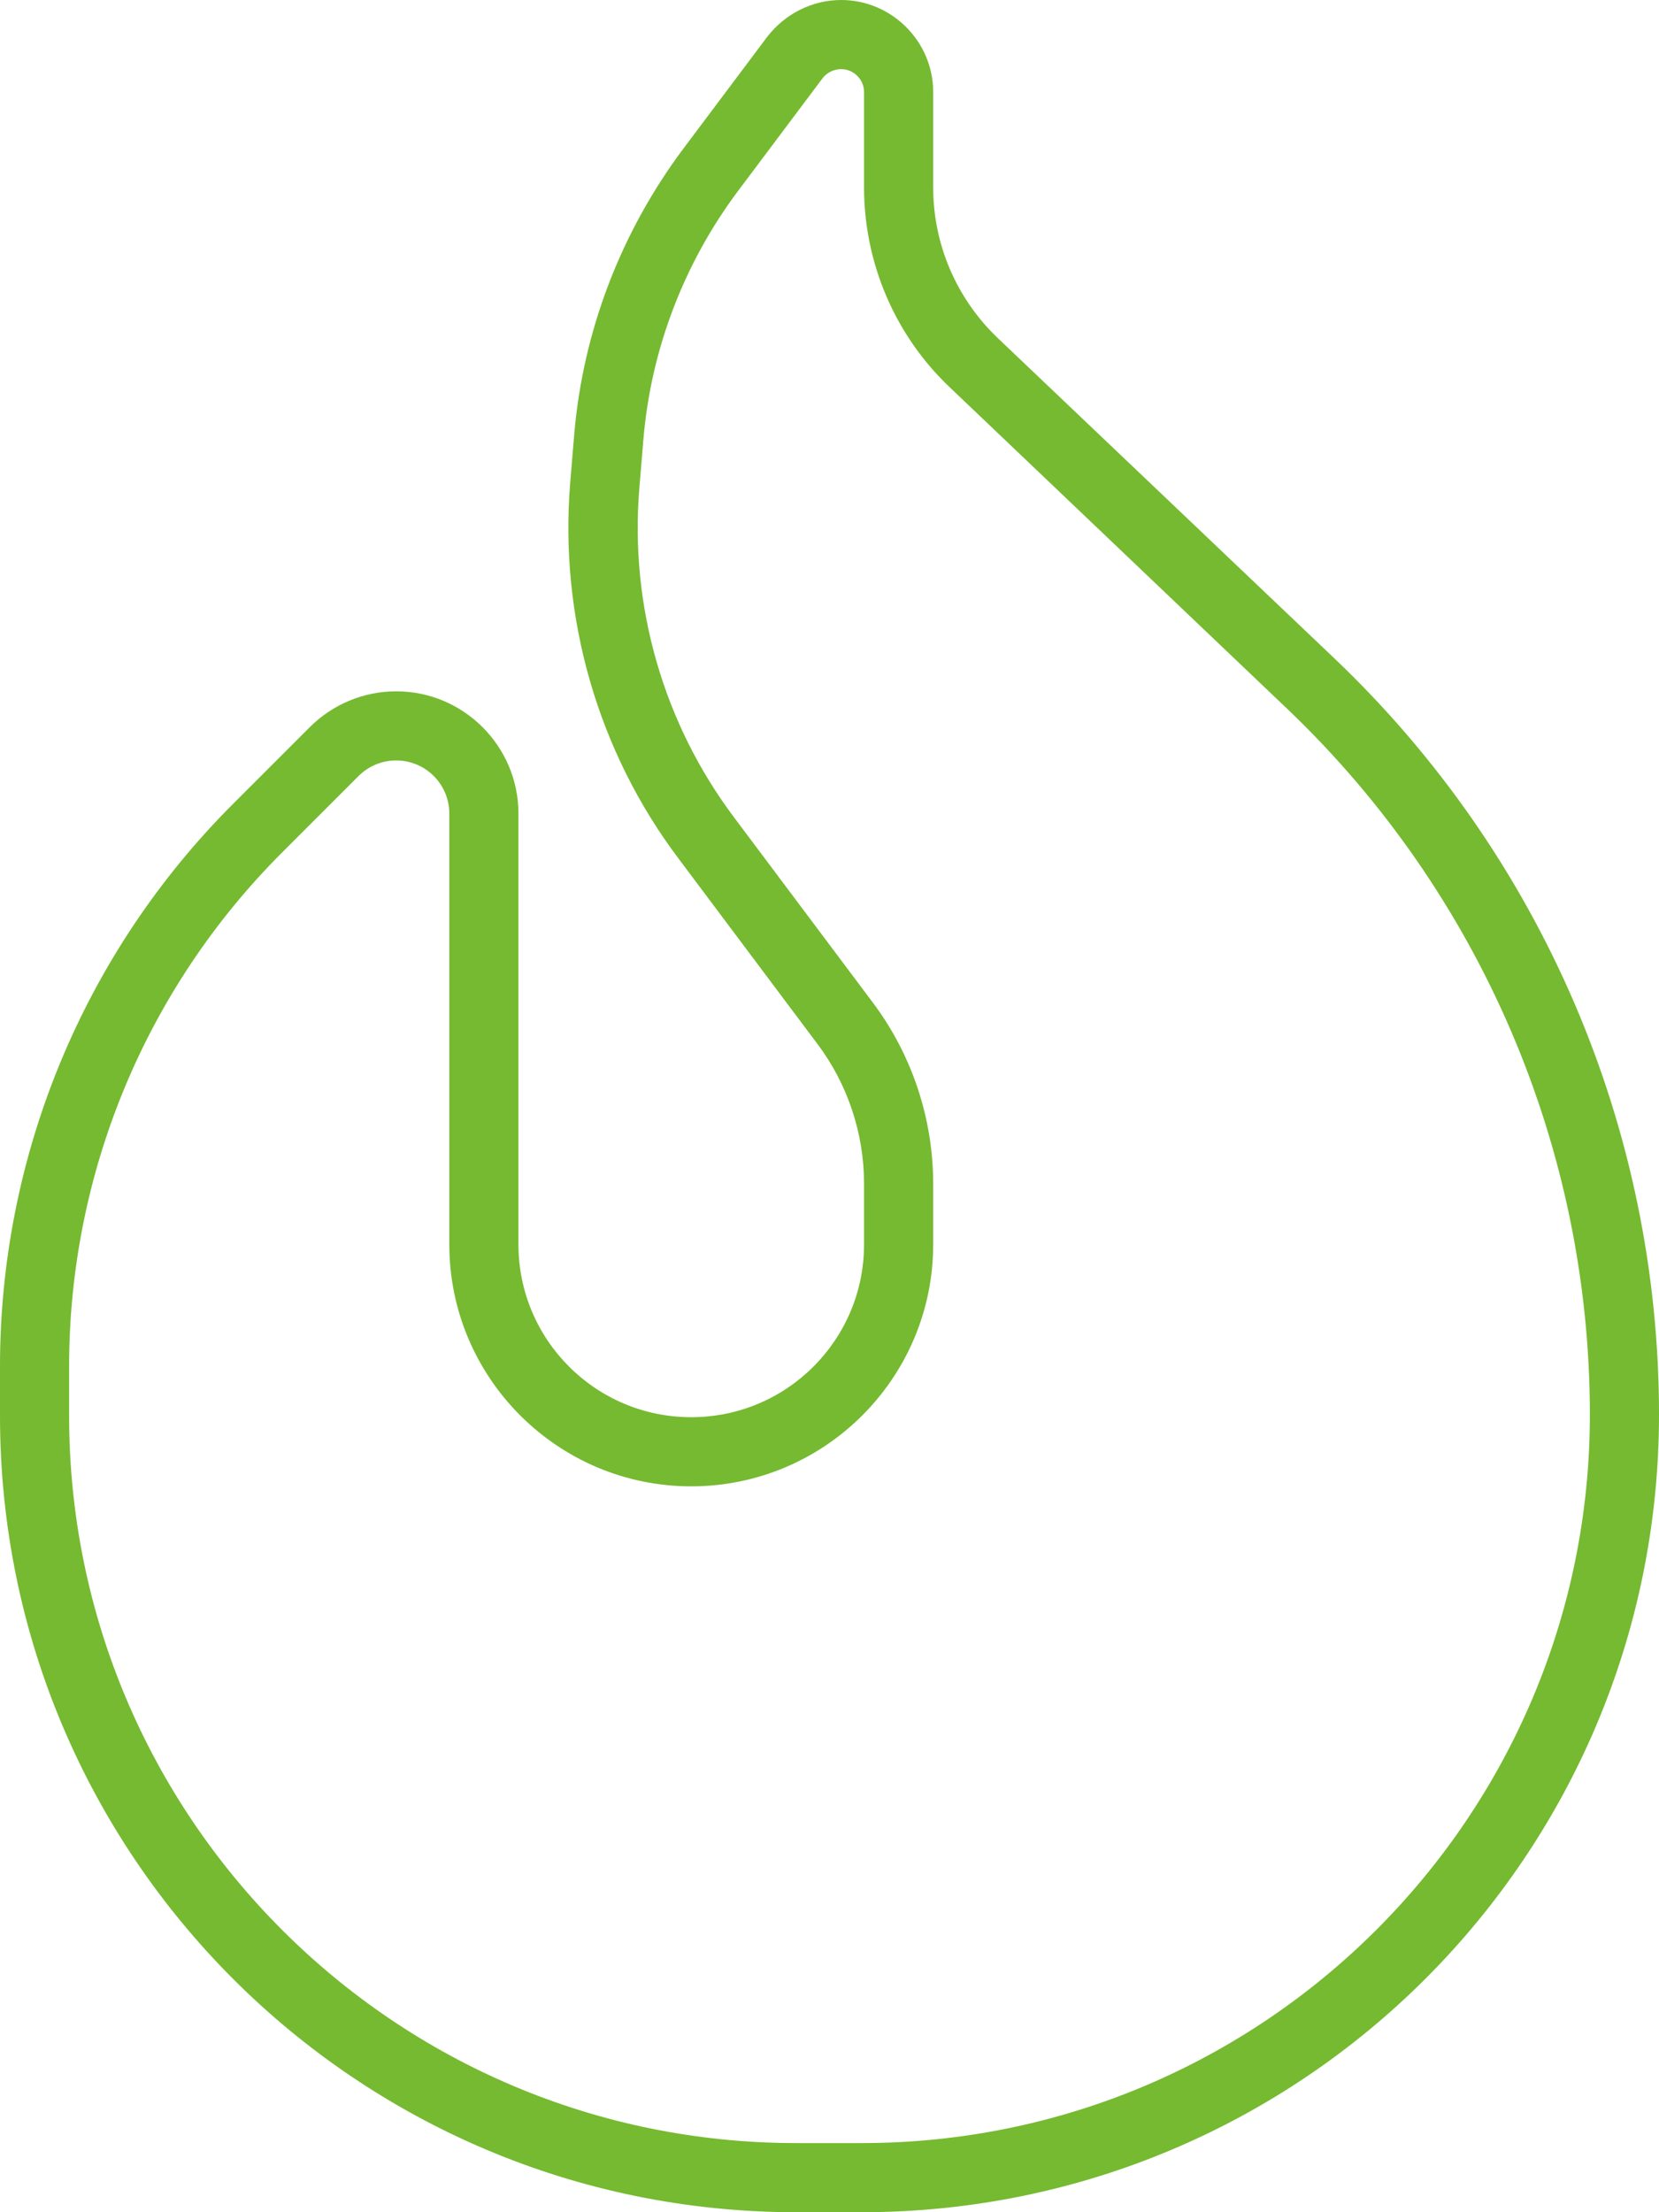 <?xml version="1.0" encoding="UTF-8"?>
<svg id="Layer_1" xmlns="http://www.w3.org/2000/svg" version="1.1" viewBox="0 0 384 512">
  <!-- Generator: Adobe Illustrator 29.4.0, SVG Export Plug-In . SVG Version: 2.1.0 Build 152)  -->
  <defs>
    <style>
      .st0 {
        fill: #75ba30;
      }
    </style>
  </defs>
  <path class="st0" d="M190.4,18.1c1-1.3,2.6-2.1,4.3-2.1,2.9,0,5.3,2.4,5.3,5.3v22.1c0,17.5,7.2,34.3,19.9,46.3l78.2,74.5c44.6,42.6,69.9,101.6,69.9,163.2,0,93.1-75.5,168.6-168.6,168.6h-15.1c-92.9,0-168.3-75.4-168.3-168.3v-11.5c0-44.6,17.7-87.3,49.2-118.8l17.8-17.8c2.3-2.3,5.4-3.6,8.7-3.6,6.8,0,12.3,5.5,12.3,12.3v99.7c0,30.9,25.1,56,56,56s56-25.1,56-56v-14c0-15.1-4.9-29.9-14-42l-32-42.7c-16.5-21.9-24.3-49.2-22-76.5l.9-10.8c1.7-21,9.4-41.1,22-57.9,0,0,19.5-26,19.5-26ZM177.6,8.5l-19.5,26c-14.4,19.3-23.2,42.2-25.2,66.2l-.9,10.8c-2.6,31.2,6.3,62.4,25.2,87.4l32,42.7c7,9.3,10.8,20.7,10.8,32.4v14c0,22.1-17.9,40-40,40s-40-17.9-40-40v-99.7c0-15.6-12.7-28.3-28.3-28.3-7.5,0-14.7,3-20,8.3l-17.8,17.8C19.4,220.6,0,267.4,0,316.2v11.5c0,101.8,82.5,184.3,184.3,184.3h15.1c102,0,184.6-82.6,184.6-184.6,0-66.1-27.1-129.2-74.9-174.8l-78.2-74.4c-9.5-9.1-14.9-21.6-14.9-34.8v-22.1c0-11.7-9.6-21.3-21.3-21.3-6.7,0-13,3.2-17.1,8.5h0Z"/>
</svg>